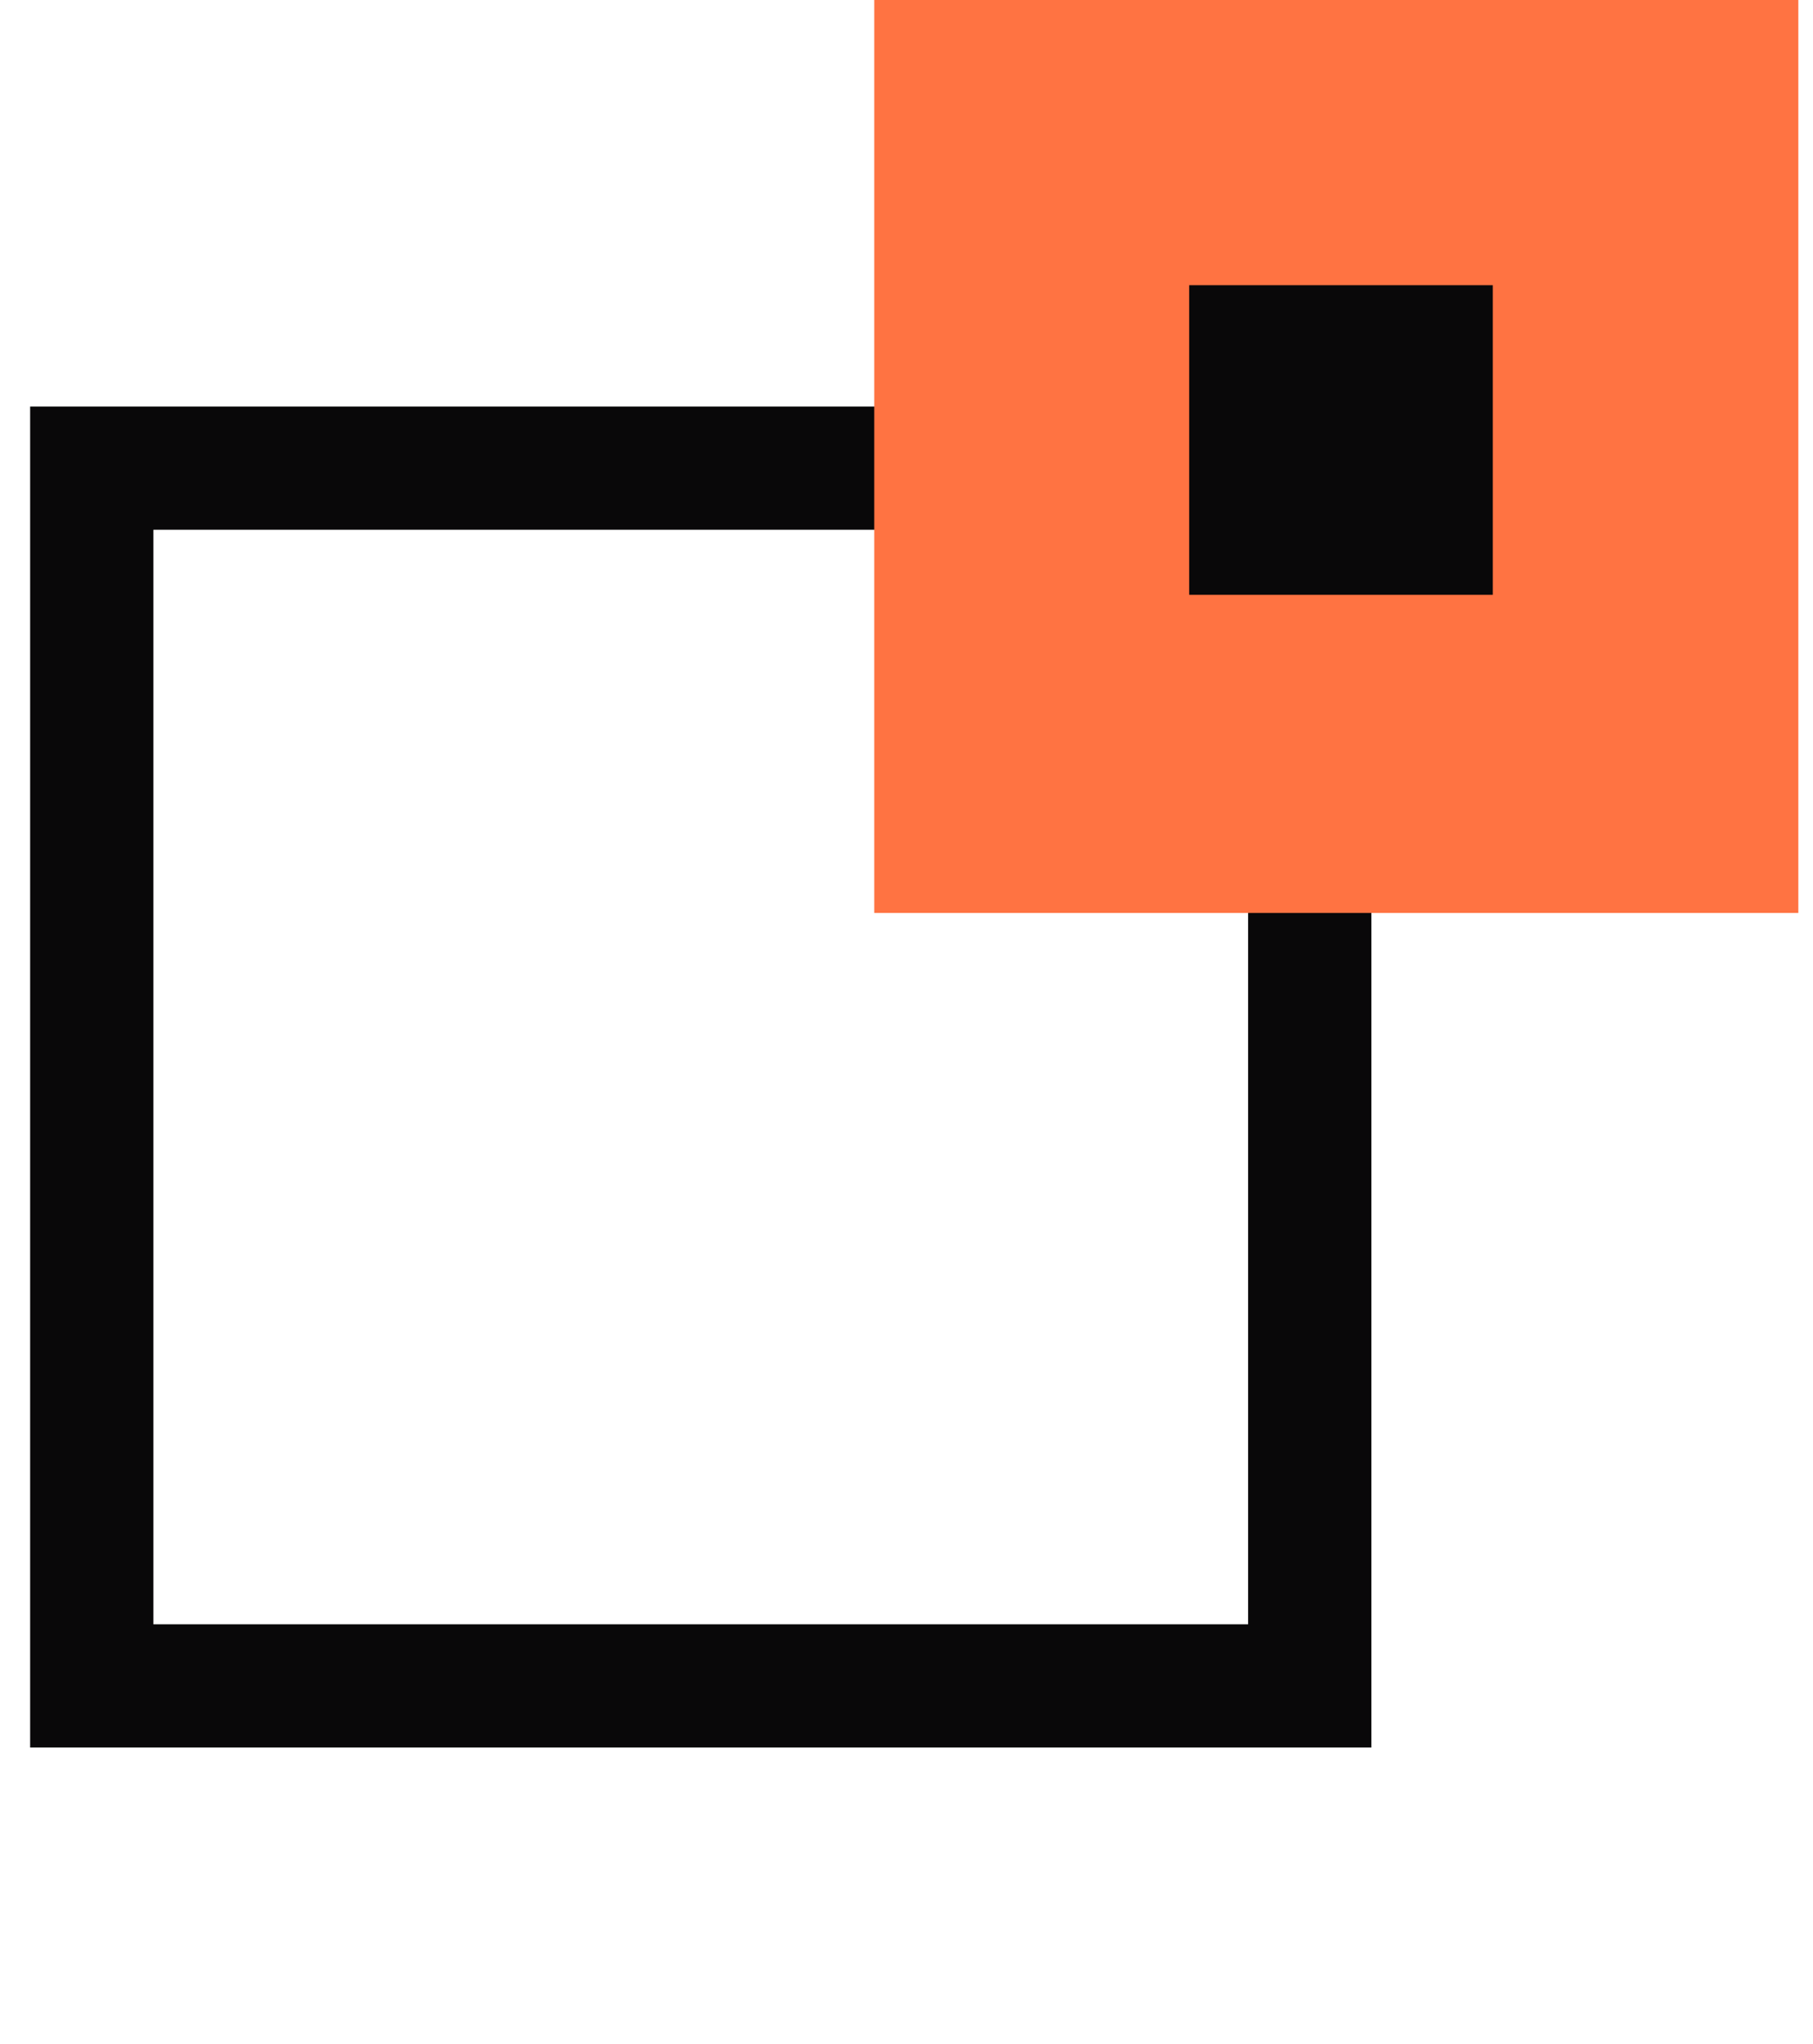 <svg width="47" height="53" viewBox="0 0 47 53" fill="none" xmlns="http://www.w3.org/2000/svg">
<g clip-path="url(#clip0_1971_2929)">
<path d="M33.954 12.138H2.379V43.713H33.954V12.138Z" stroke="#090809" stroke-width="3.195" stroke-miterlimit="10"/>
<path d="M46.859 -0.522H22.664V23.672H46.859V-0.522Z" fill="#FF7342"/>
<path d="M38.699 7.395H30.828V15.423H38.699V7.395Z" fill="#090809"/>
</g>
<defs>
<clipPath id="clip0_1971_2929">
<rect width="46.62" height="52.636" fill="white"/>
</clipPath>
</defs>
</svg>
